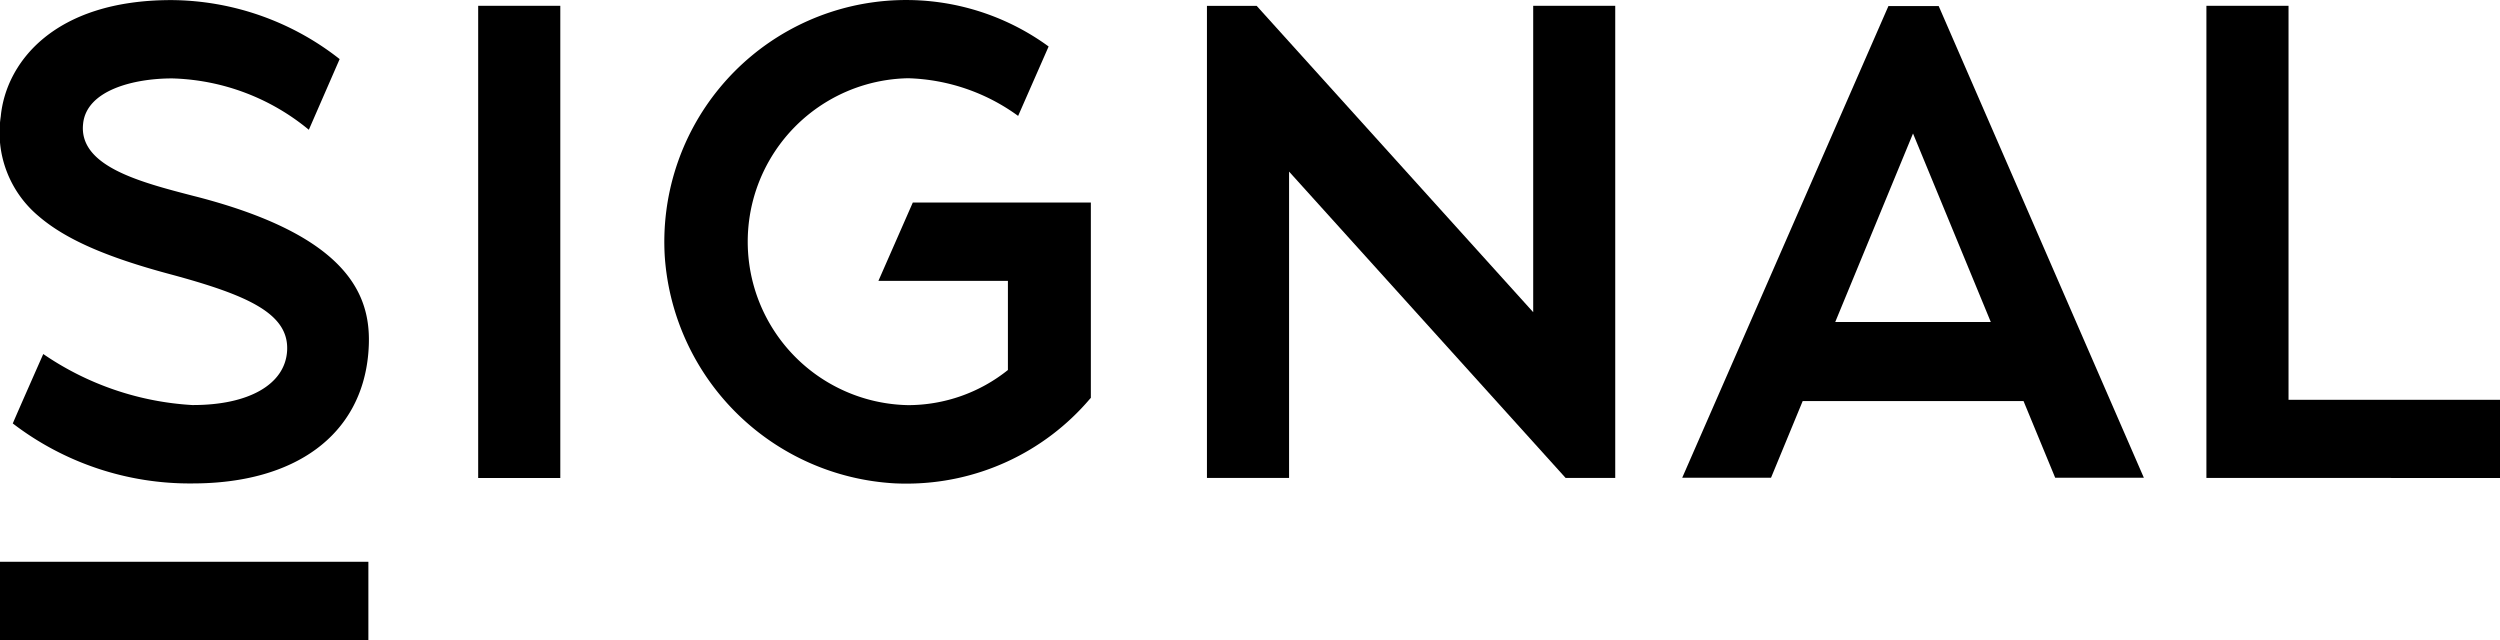 <svg xmlns="http://www.w3.org/2000/svg" width="137.929" height="35.31" viewBox="0 0 137.929 35.31">
  <path fill="currentColor" d="M0 30.994h20.324v4.316H0z" data-name="Rectangle 375"></path>
  <path fill="currentColor" d="M9.498 4.326a12.338 12.338 0 0 1 7.541 2.834s1.377-3.159 1.7-3.9A15.163 15.163 0 0 0 9.496.005h-.045C2.972.005.328 3.455.043 6.414a6.011 6.011 0 0 0 2.083 5.508c1.472 1.267 3.705 2.253 7.235 3.2 4.3 1.157 6.6 2.173 6.479 4.236-.11 1.848-2.113 3-5.232 2.989a16.184 16.184 0 0 1-8.221-2.815S1.02 22.621.705 23.362a16.04 16.04 0 0 0 9.914 3.31c5.683 0 9.308-2.679 9.7-7.17.245-2.824-.606-6.354-9.483-8.652l-.14-.035c-2.994-.776-6.384-1.652-6.109-4.006.2-1.827 2.773-2.483 4.911-2.483Z" data-name="Path 893"></path>
  <path fill="currentColor" d="M126.262 22.056V.32h-4.531v26.047l16.2.005v-4.316Z" data-name="Path 890"></path>
  <path fill="currentColor" d="M84.589 17.224 69.333.324h-2.744v26.043h4.531v-16.9l15.256 16.9h2.739V.32h-4.526Z" data-name="Path 891"></path>
  <path fill="currentColor" d="M48.463 15.497h7.145v4.917a8.819 8.819 0 0 1-5.5 1.938 9.019 9.019 0 0 1 0-18.035 10.818 10.818 0 0 1 6.064 2.078l1.682-3.83-.145-.105a13.34 13.34 0 0 0-21.03 11.731 13.47 13.47 0 0 0 12.675 12.476c.215.01.426.015.636.015a13.27 13.27 0 0 0 10.139-4.672l.055-.06V11.176H50.36Z" data-name="Path 892"></path>
  <path fill="currentColor" d="M26.382.32h4.531v26.052h-4.531z" data-name="Rectangle 376"></path>
  <path fill="currentColor" d="M104.187.335 92.811 26.357h4.9l1.747-4.231h12.183l1.747 4.231h4.892L106.961.335Zm5.648 17.43h-8.582l4.291-10.4Z" data-name="Path 894"></path>
</svg>
